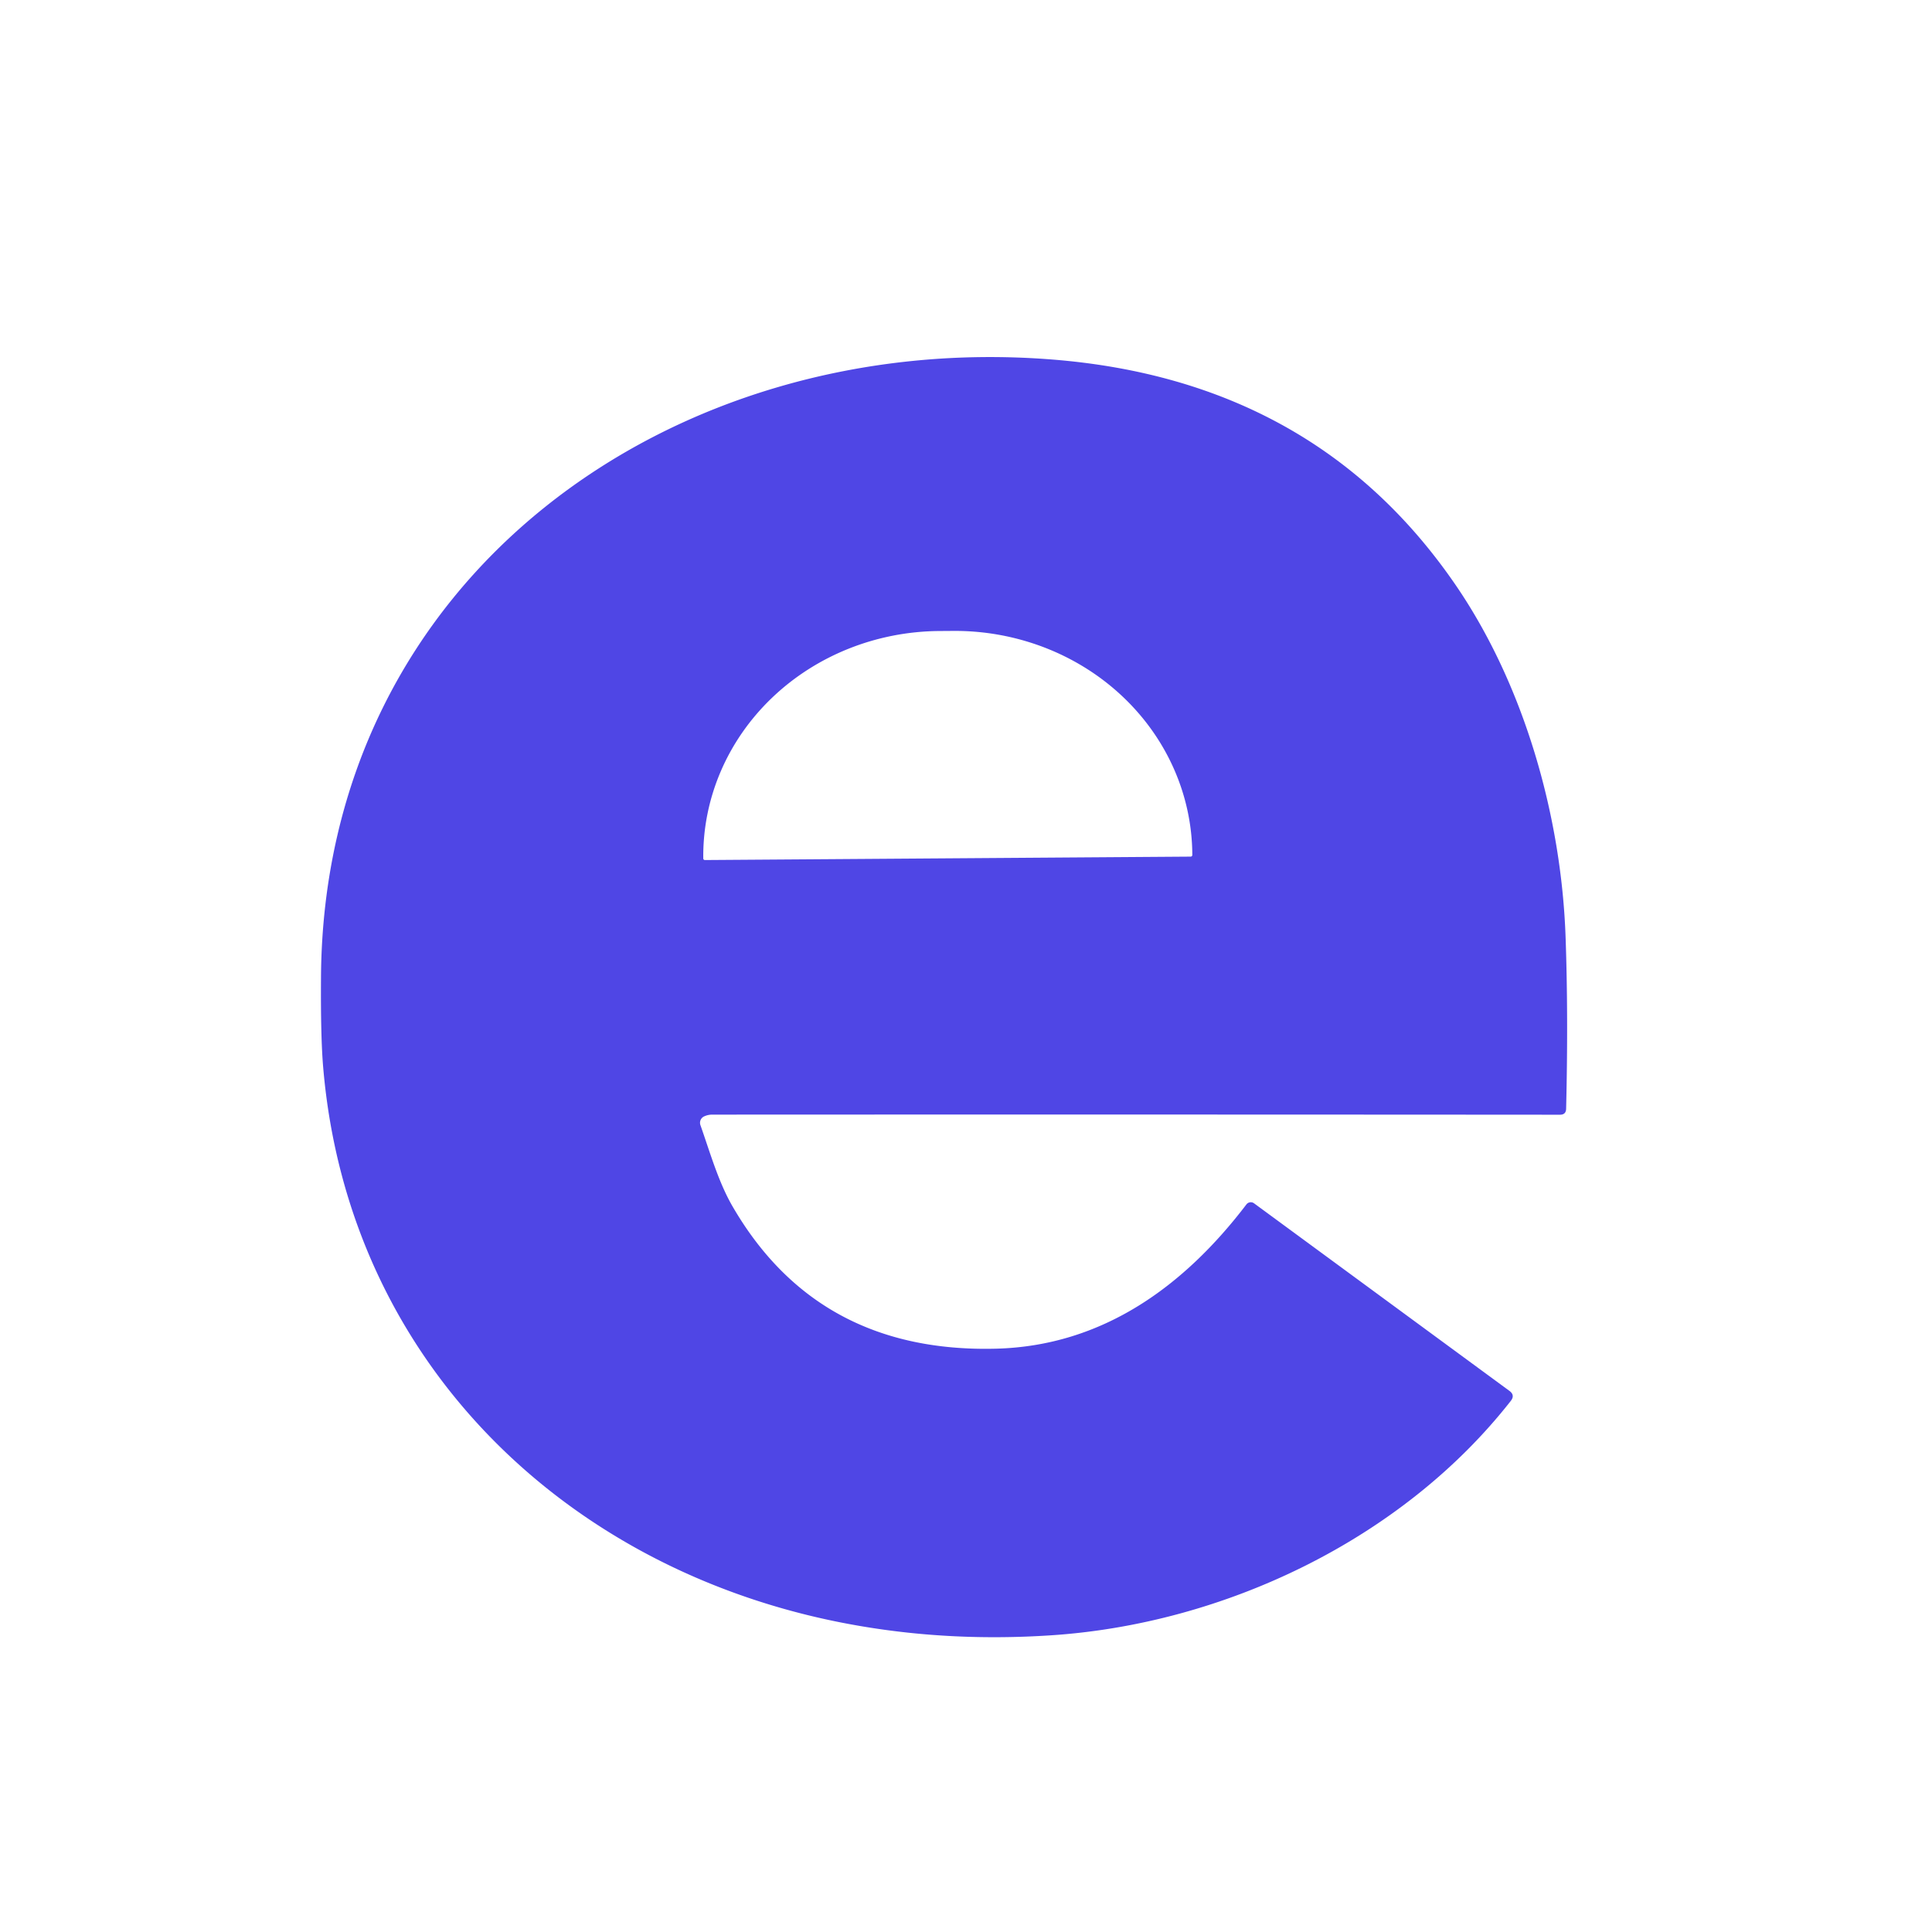 <?xml version="1.0" encoding="UTF-8" standalone="no"?>
<!DOCTYPE svg PUBLIC "-//W3C//DTD SVG 1.1//EN" "http://www.w3.org/Graphics/SVG/1.1/DTD/svg11.dtd">
<svg xmlns="http://www.w3.org/2000/svg" version="1.1" viewBox="0.00 0.00 192.00 192.00">
<path fill="#4f46e5" d="
  M 69.99 110.94
  A 0.70 0.70 0.0 0 0 69.61 111.82
  C 70.56 114.51 71.39 117.46 72.80 119.89
  Q 81.27 134.49 99.00 134.03
  C 109.61 133.75 117.70 127.79 123.87 119.69
  A 0.55 0.54 -52.7 0 1 124.62 119.58
  L 150.00 138.22
  Q 150.59 138.65 150.14 139.22
  C 139.33 153.02 121.59 161.41 104.38 162.52
  Q 94.72 163.15 85.65 161.62
  C 56.92 156.80 34.64 135.70 32.12 106.10
  Q 31.86 103.11 31.90 97.20
  C 32.11 57.33 66.80 32.79 104.46 35.72
  Q 130.67 37.76 144.64 58.11
  C 151.43 68.00 155.18 81.05 155.59 93.23
  Q 155.86 100.98 155.64 110.18
  Q 155.63 110.78 155.03 110.78
  Q 112.43 110.75 70.78 110.77
  Q 70.37 110.77 69.99 110.94
  Z
  M 70.05 85.47
  L 118.33 85.13
  A 0.16 0.16 0.0 0 0 118.49 84.97
  L 118.49 84.88
  A 23.61 22.35 -0.4 0 0 94.72 62.70
  L 93.34 62.71
  A 23.61 22.35 -0.4 0 0 69.89 85.22
  L 69.89 85.31
  A 0.16 0.16 0.0 0 0 70.05 85.47
  Z"
/>
</svg>
